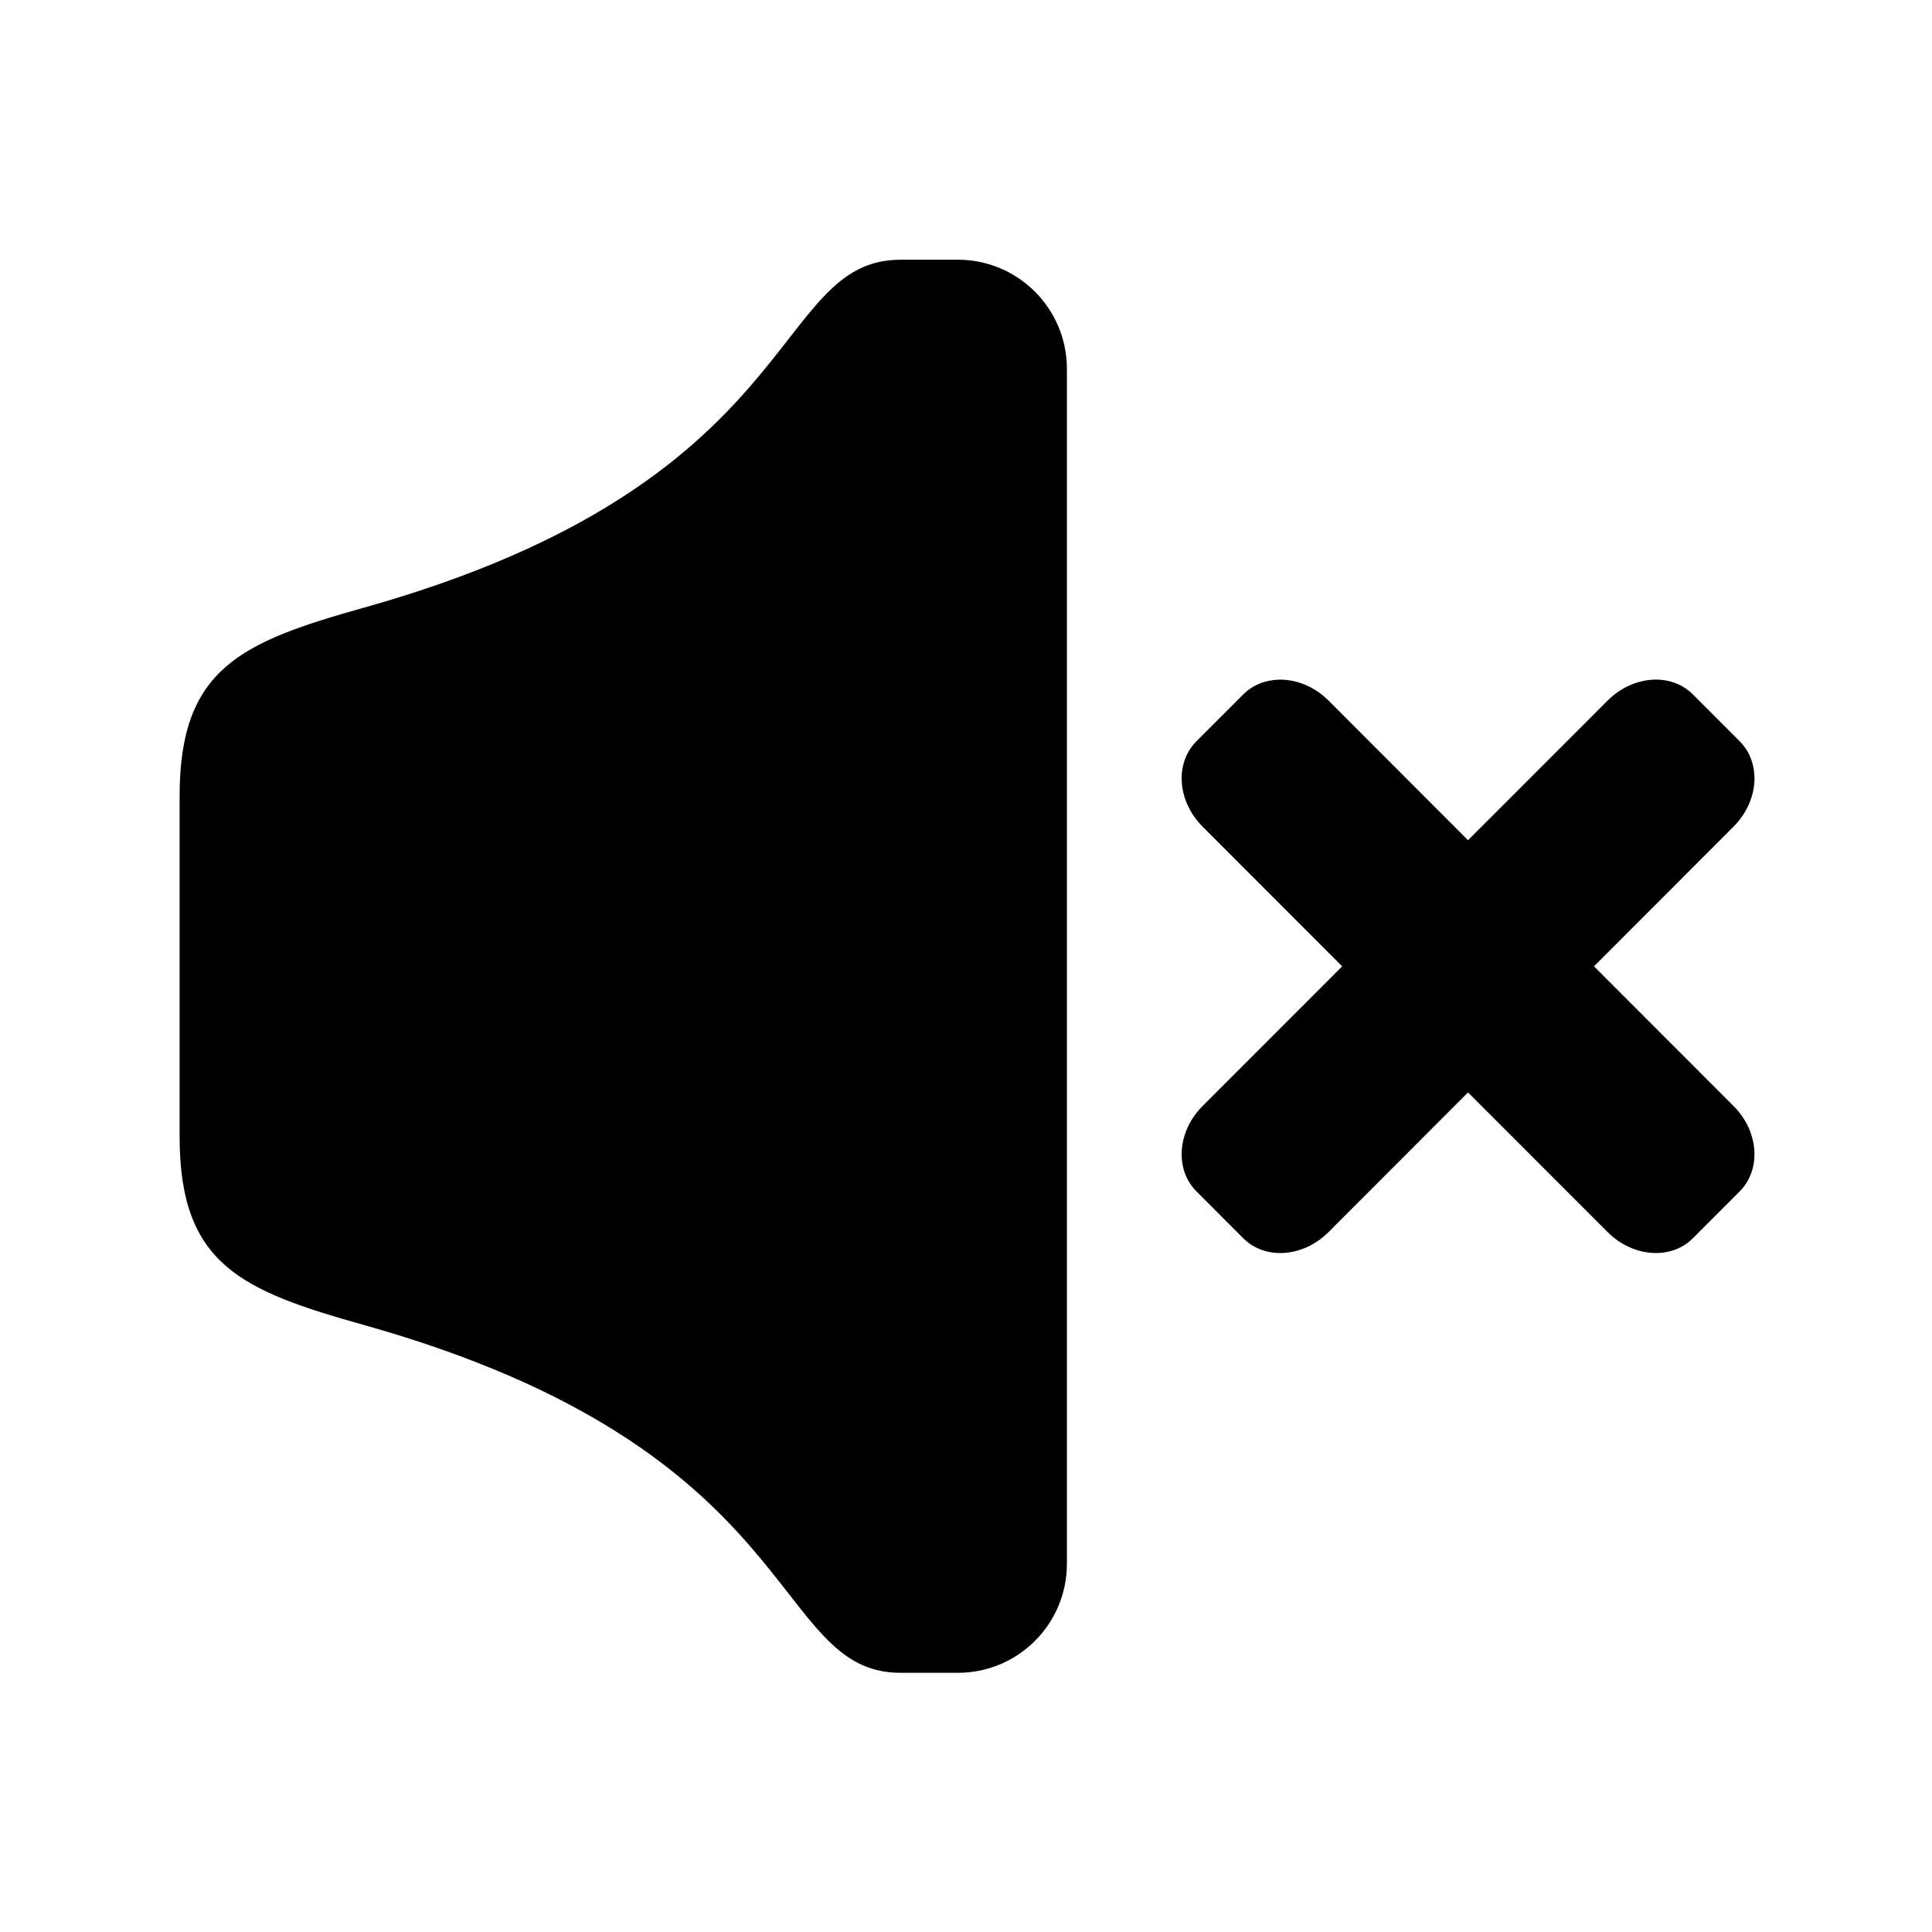 <?xml version="1.0" encoding="UTF-8"?>
<!-- Uploaded to: ICON Repo, www.svgrepo.com, Generator: ICON Repo Mixer Tools -->
<svg fill="#000000" width="800px" height="800px" version="1.1" viewBox="144 144 512 512" xmlns="http://www.w3.org/2000/svg">
 <g>
  <path d="m382.68 212.83c-34.898 0-24.34 59.047-142.1 92.168-32.57 9.137-48.98 16.027-48.98 49.91v90.367c0 33.883 16.414 40.773 48.98 49.898 117.76 33.129 107.2 92.141 142.1 92.141h15.164c15.953 0 28.895-12.926 28.895-28.891v-316.68c0-15.961-12.949-28.918-28.895-28.918z"/>
  <path d="m482.9 324.12c-3.531 0.09-6.887 1.367-9.426 3.906l-12.387 12.398c-5.828 5.844-5.106 15.91 1.629 22.656l36.973 37.008-36.973 37.004c-6.734 6.711-7.457 16.844-1.629 22.648l12.387 12.406c5.805 5.812 15.898 5.078 22.598-1.633l36.969-37.012 36.996 37.012c6.711 6.711 16.793 7.445 22.598 1.633l12.387-12.406c5.805-5.805 5.106-15.941-1.629-22.648l-36.969-37.004 36.969-37.008c6.734-6.746 7.434-16.809 1.629-22.656l-12.387-12.398c-5.805-5.812-15.887-5.078-22.598 1.633l-36.996 37.008-36.969-37.008c-3.762-3.758-8.605-5.656-13.172-5.539z"/>
 </g>
</svg>
